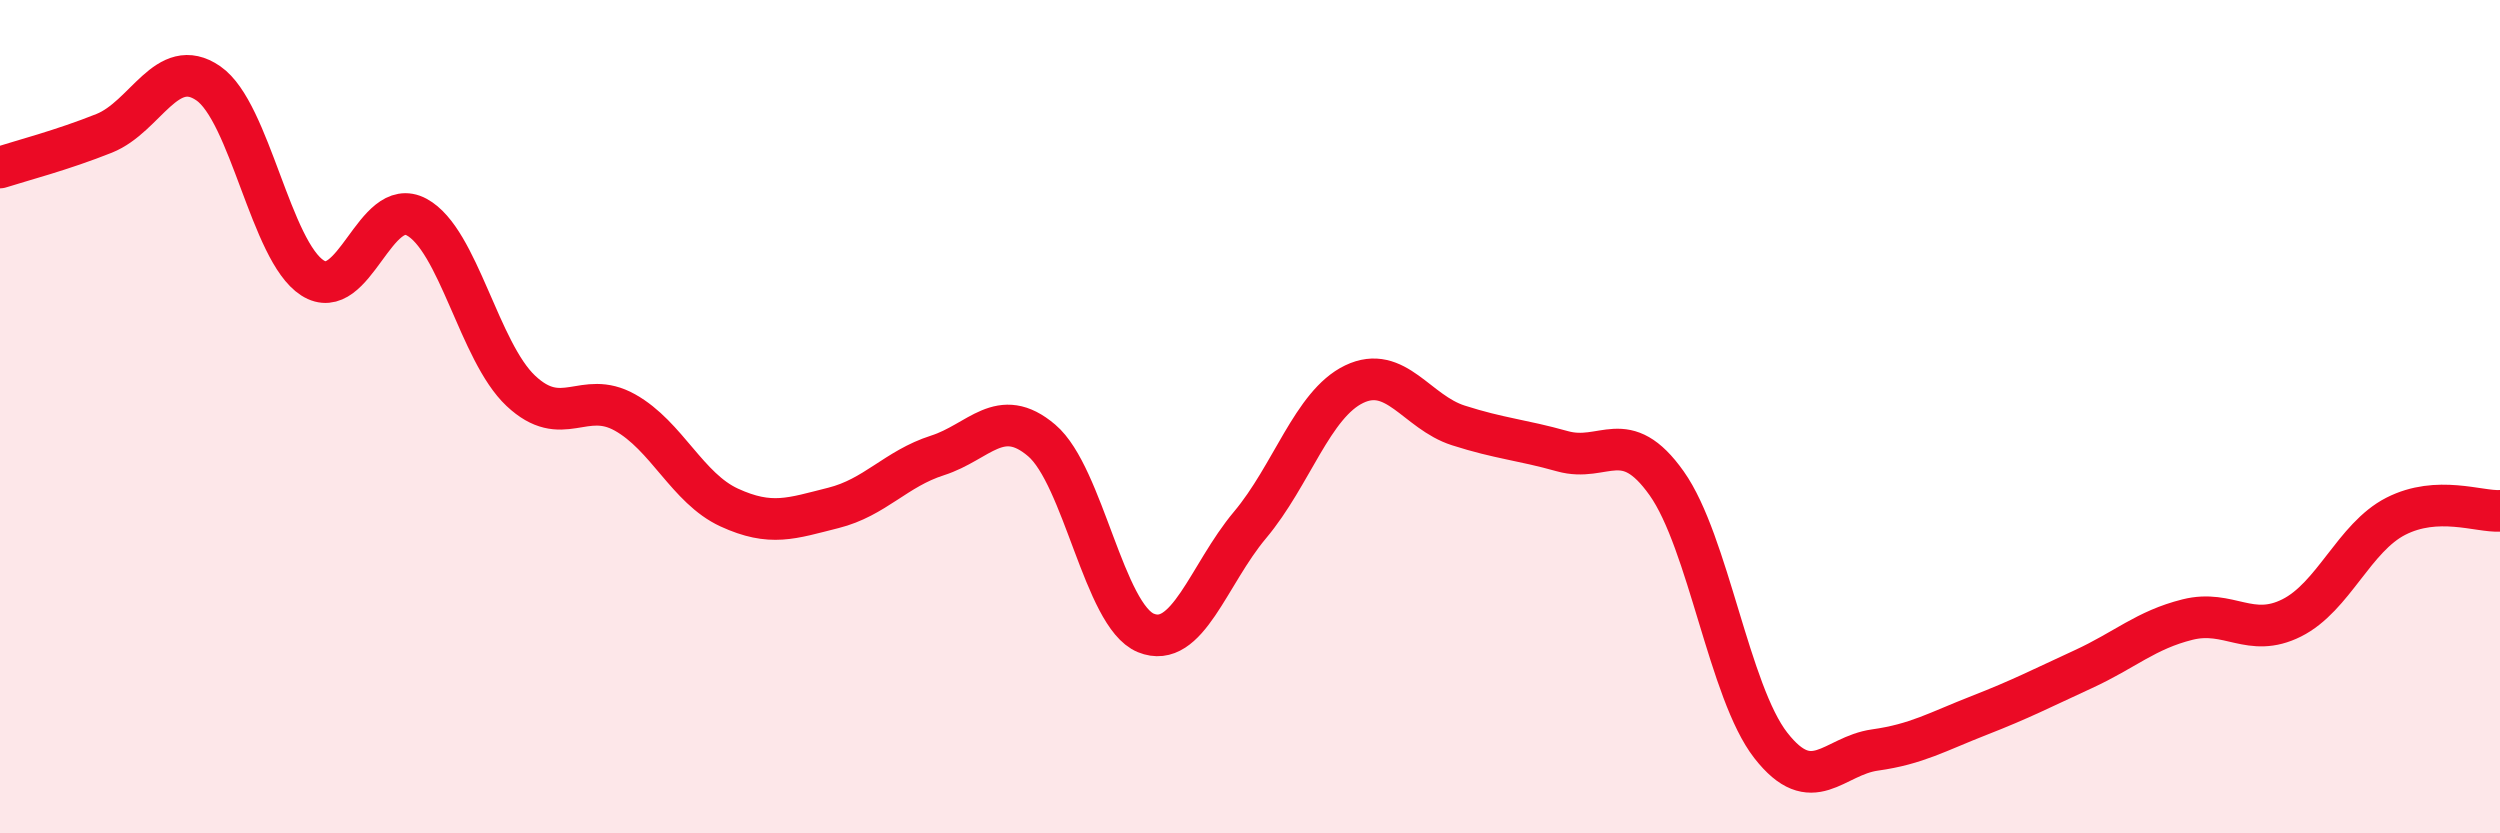 
    <svg width="60" height="20" viewBox="0 0 60 20" xmlns="http://www.w3.org/2000/svg">
      <path
        d="M 0,4.02 C 0.5,3.86 1.5,3.6 2.5,3.2 C 3.5,2.8 4,1.31 5,2 C 6,2.69 6.5,6.03 7.5,6.67 C 8.5,7.31 9,4.67 10,5.21 C 11,5.75 11.5,8.44 12.5,9.38 C 13.5,10.32 14,9.34 15,9.9 C 16,10.46 16.5,11.72 17.5,12.18 C 18.5,12.64 19,12.44 20,12.19 C 21,11.94 21.5,11.25 22.5,10.93 C 23.5,10.61 24,9.72 25,10.57 C 26,11.42 26.5,14.78 27.5,15.19 C 28.5,15.6 29,13.79 30,12.6 C 31,11.41 31.5,9.7 32.5,9.22 C 33.5,8.74 34,9.89 35,10.21 C 36,10.53 36.5,10.55 37.5,10.83 C 38.5,11.11 39,10.19 40,11.6 C 41,13.01 41.5,16.61 42.5,17.89 C 43.5,19.17 44,18.14 45,18 C 46,17.86 46.5,17.56 47.5,17.17 C 48.5,16.78 49,16.52 50,16.06 C 51,15.6 51.5,15.12 52.5,14.87 C 53.5,14.62 54,15.33 55,14.83 C 56,14.33 56.5,12.9 57.5,12.39 C 58.5,11.88 59.5,12.29 60,12.26L60 20L0 20Z"
        fill="#EB0A25"
        opacity="0.1"
        stroke-linecap="round"
        stroke-linejoin="round"
      />
      <path
        d="M 0,4.02 C 0.5,3.86 1.5,3.6 2.5,3.2 C 3.5,2.8 4,1.31 5,2 C 6,2.69 6.5,6.03 7.5,6.67 C 8.5,7.31 9,4.67 10,5.21 C 11,5.75 11.5,8.44 12.5,9.38 C 13.5,10.32 14,9.34 15,9.9 C 16,10.46 16.5,11.72 17.5,12.18 C 18.5,12.64 19,12.44 20,12.19 C 21,11.94 21.5,11.25 22.5,10.93 C 23.5,10.61 24,9.72 25,10.57 C 26,11.42 26.5,14.78 27.5,15.19 C 28.5,15.6 29,13.79 30,12.6 C 31,11.41 31.5,9.7 32.5,9.22 C 33.5,8.74 34,9.89 35,10.21 C 36,10.53 36.5,10.55 37.5,10.83 C 38.5,11.11 39,10.19 40,11.6 C 41,13.01 41.5,16.61 42.5,17.89 C 43.5,19.17 44,18.14 45,18 C 46,17.86 46.5,17.56 47.5,17.17 C 48.5,16.78 49,16.52 50,16.06 C 51,15.6 51.5,15.12 52.5,14.87 C 53.5,14.62 54,15.33 55,14.83 C 56,14.33 56.5,12.9 57.5,12.39 C 58.5,11.88 59.5,12.29 60,12.26"
        stroke="#EB0A25"
        stroke-width="1"
        fill="none"
        stroke-linecap="round"
        stroke-linejoin="round"
      />
    </svg>
  